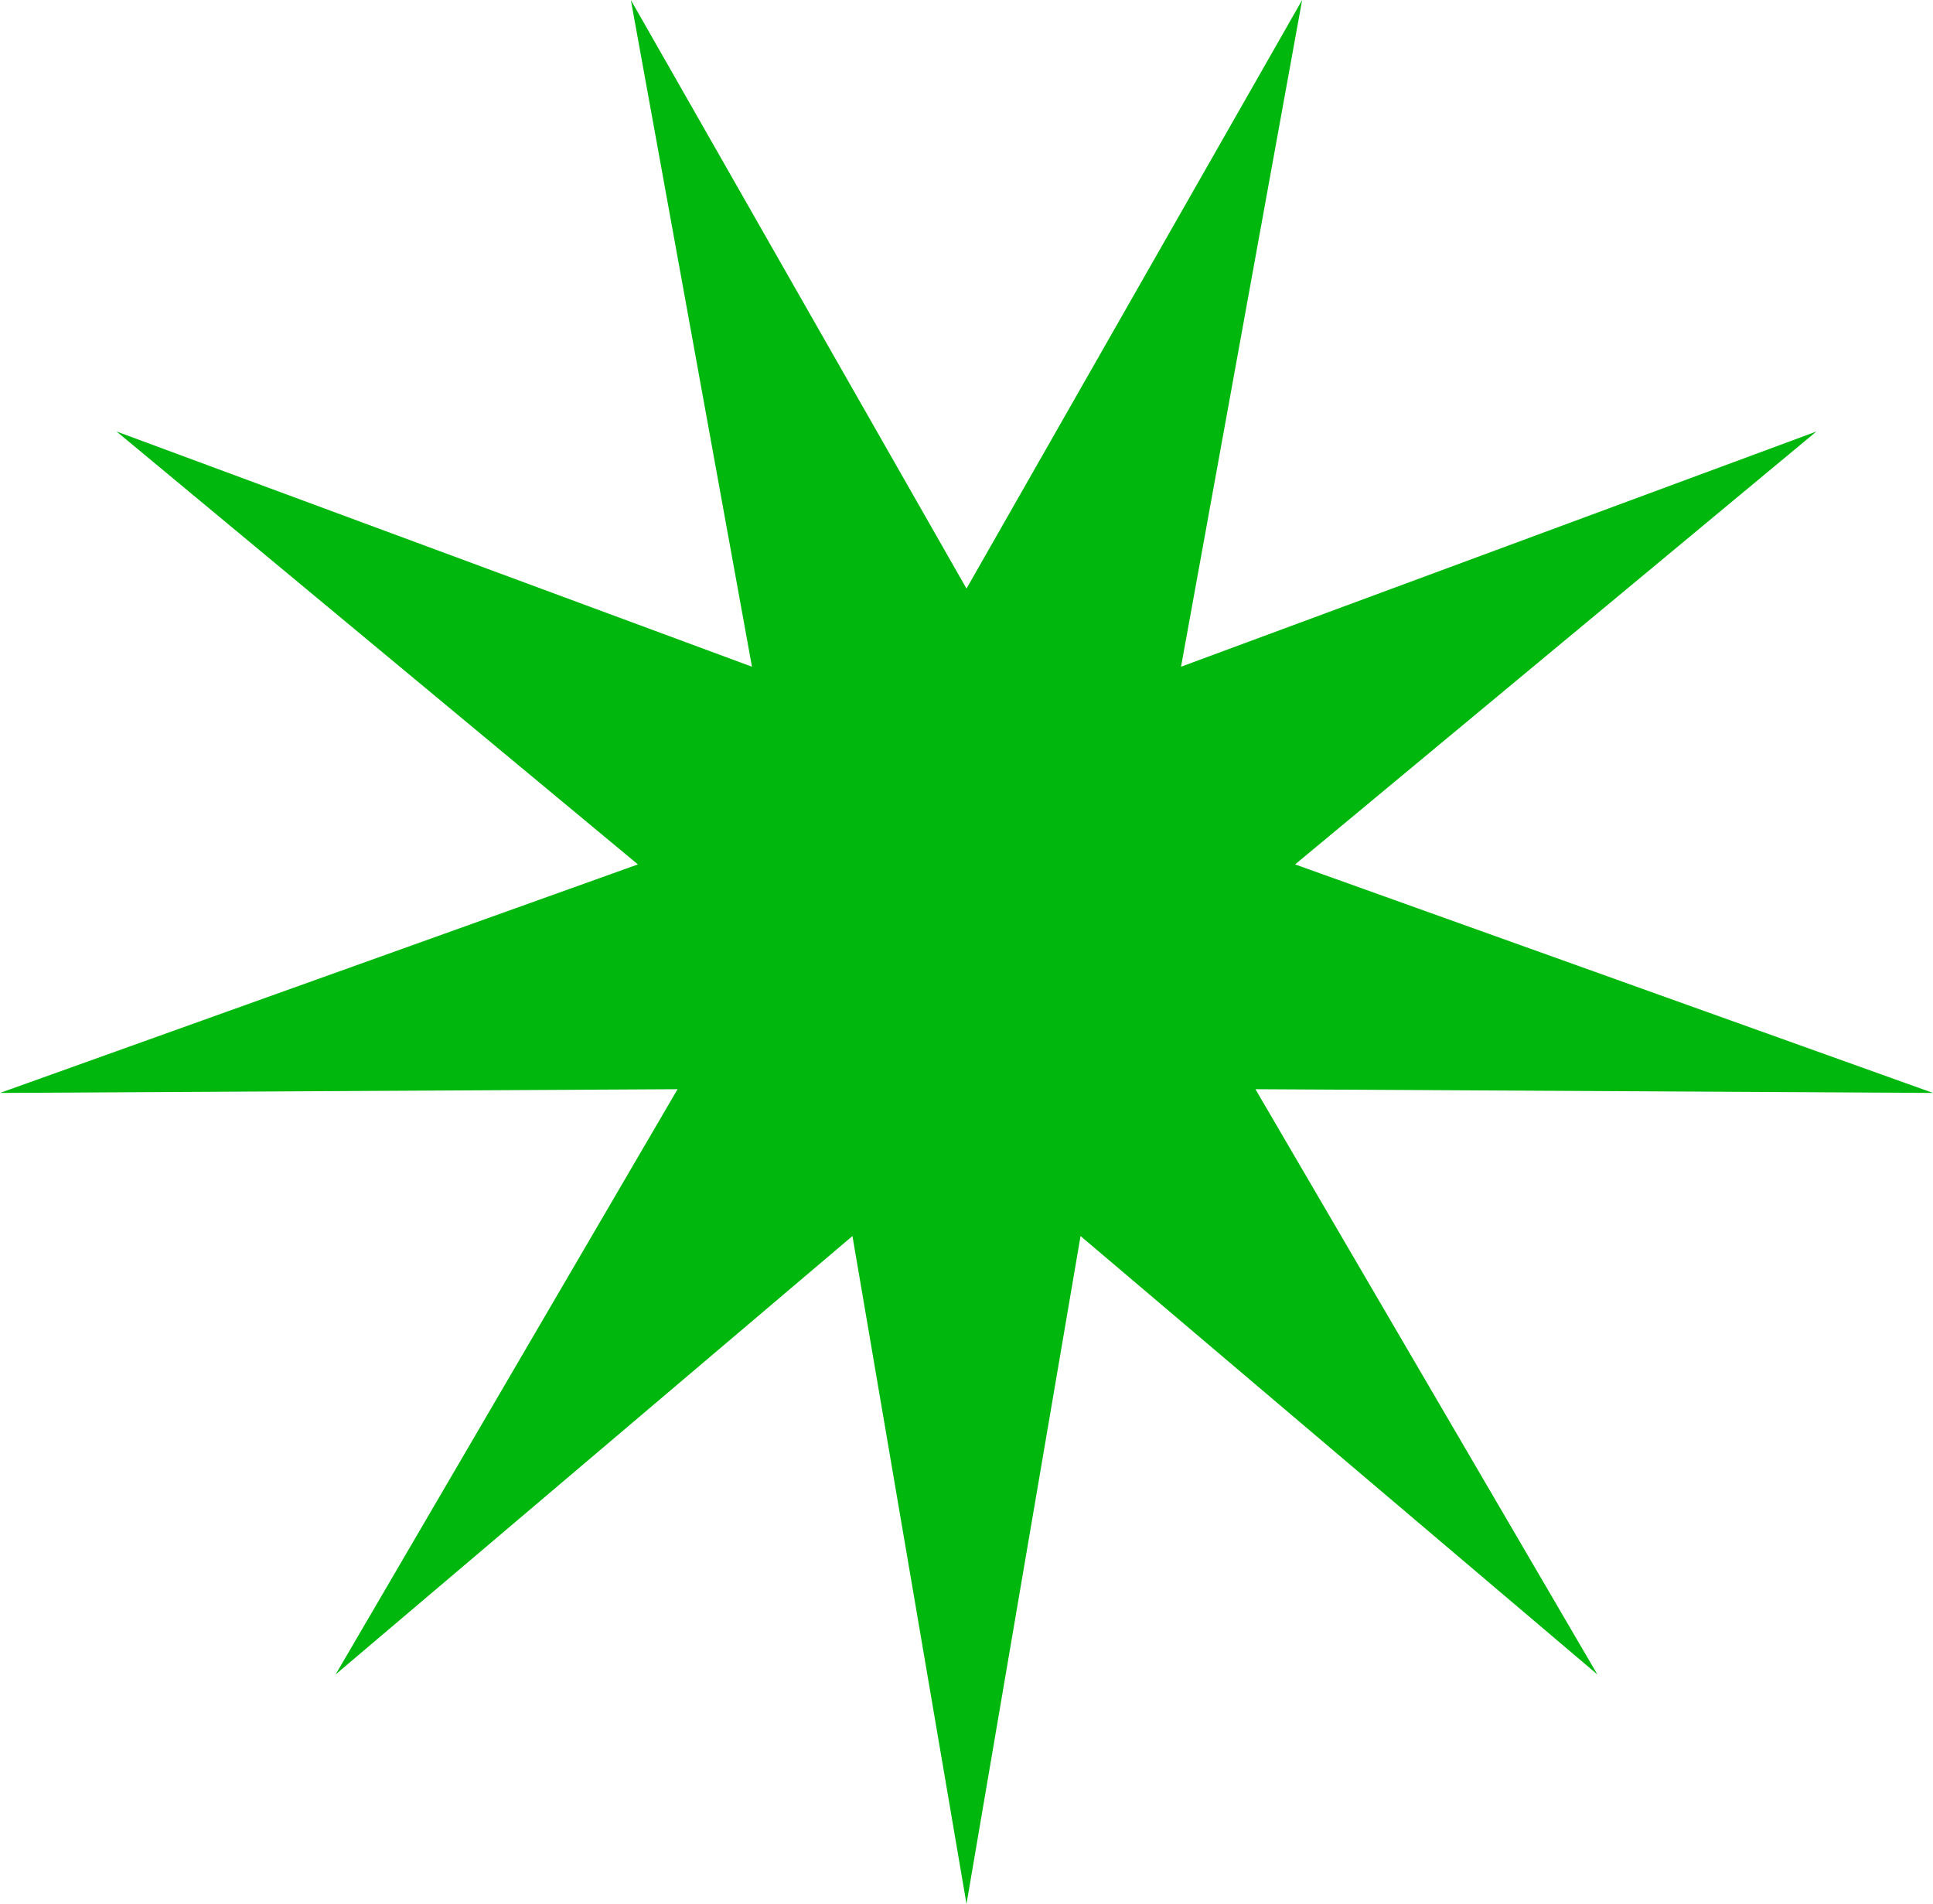 <?xml version="1.0" encoding="UTF-8"?> <svg xmlns="http://www.w3.org/2000/svg" viewBox="0 0 98.48 96.98"> <defs> <style>.cls-1{fill:#00b70d;}</style> </defs> <g id="Слой_2" data-name="Слой 2"> <g id="Слой_1-2" data-name="Слой 1"> <polygon class="cls-1" points="49.24 29.98 66.34 0 60.17 33.96 92.54 21.98 65.98 44.03 98.48 55.67 63.96 55.48 81.38 85.29 55.05 62.96 49.24 96.98 43.43 62.96 17.1 85.29 34.52 55.48 0 55.67 32.5 44.03 5.94 21.98 38.31 33.96 32.14 0 49.24 29.98"></polygon> </g> </g> </svg> 